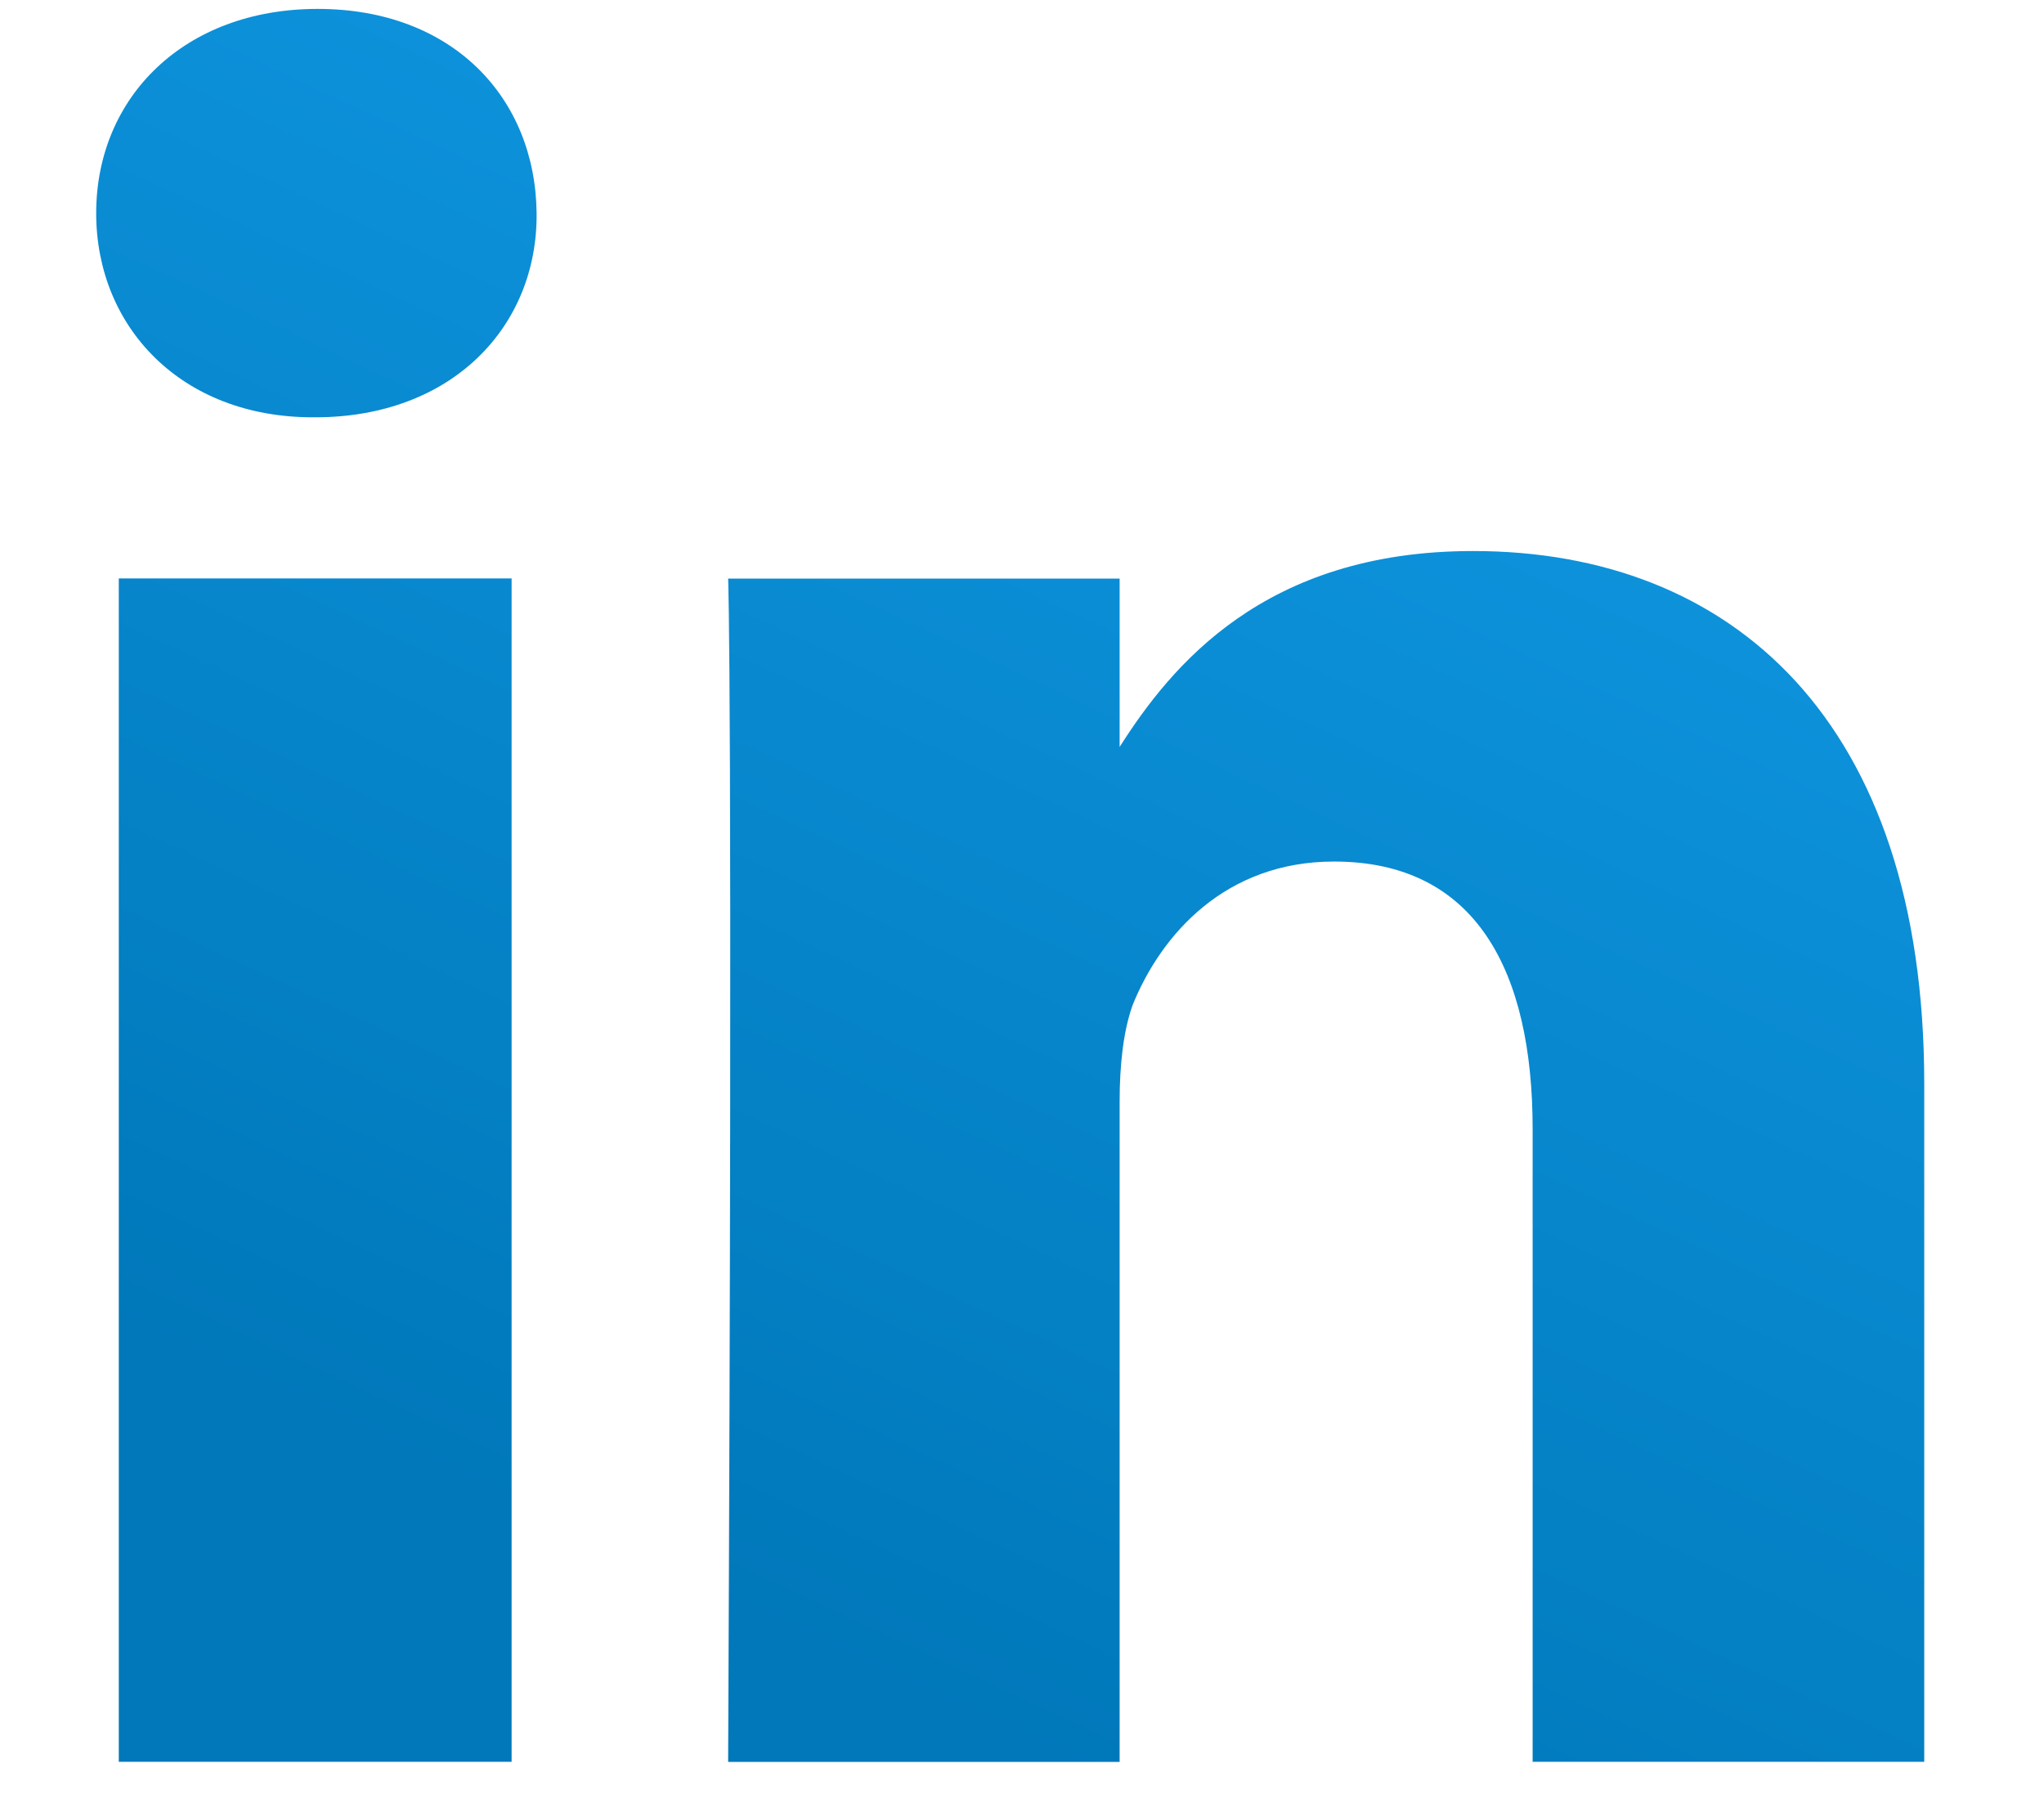 <svg width="17" height="15" viewBox="0 0 17 15" xmlns="http://www.w3.org/2000/svg"><title>Shape</title><defs><linearGradient x1="100%" y1="0%" x2="50%" y2="100%" id="a"><stop stop-color="#139EEA" offset="0%"/><stop stop-color="#0078BA" offset="100%"/></linearGradient></defs><path d="M22.988 28.81h3.267v9.84h-3.267v-9.84zm1.654-4.736c-1.11 0-1.842.735-1.842 1.699 0 .942.703 1.697 1.802 1.697h.02c1.138 0 1.85-.755 1.841-1.697-.01-.964-.703-1.699-1.821-1.699zm9.61 4.508c-1.738 0-2.511.955-2.94 1.629v-1.4h-3.256s.04.923 0 9.84h3.256v-5.492c0-.298.03-.586.109-.804.238-.586.771-1.191 1.674-1.191 1.176 0 1.652.903 1.652 2.224v5.262h3.257v-5.64c0-3.019-1.604-4.428-3.752-4.428z" transform="translate(-22 -24)" fill="url(#a)" fill-rule="evenodd"/></svg>